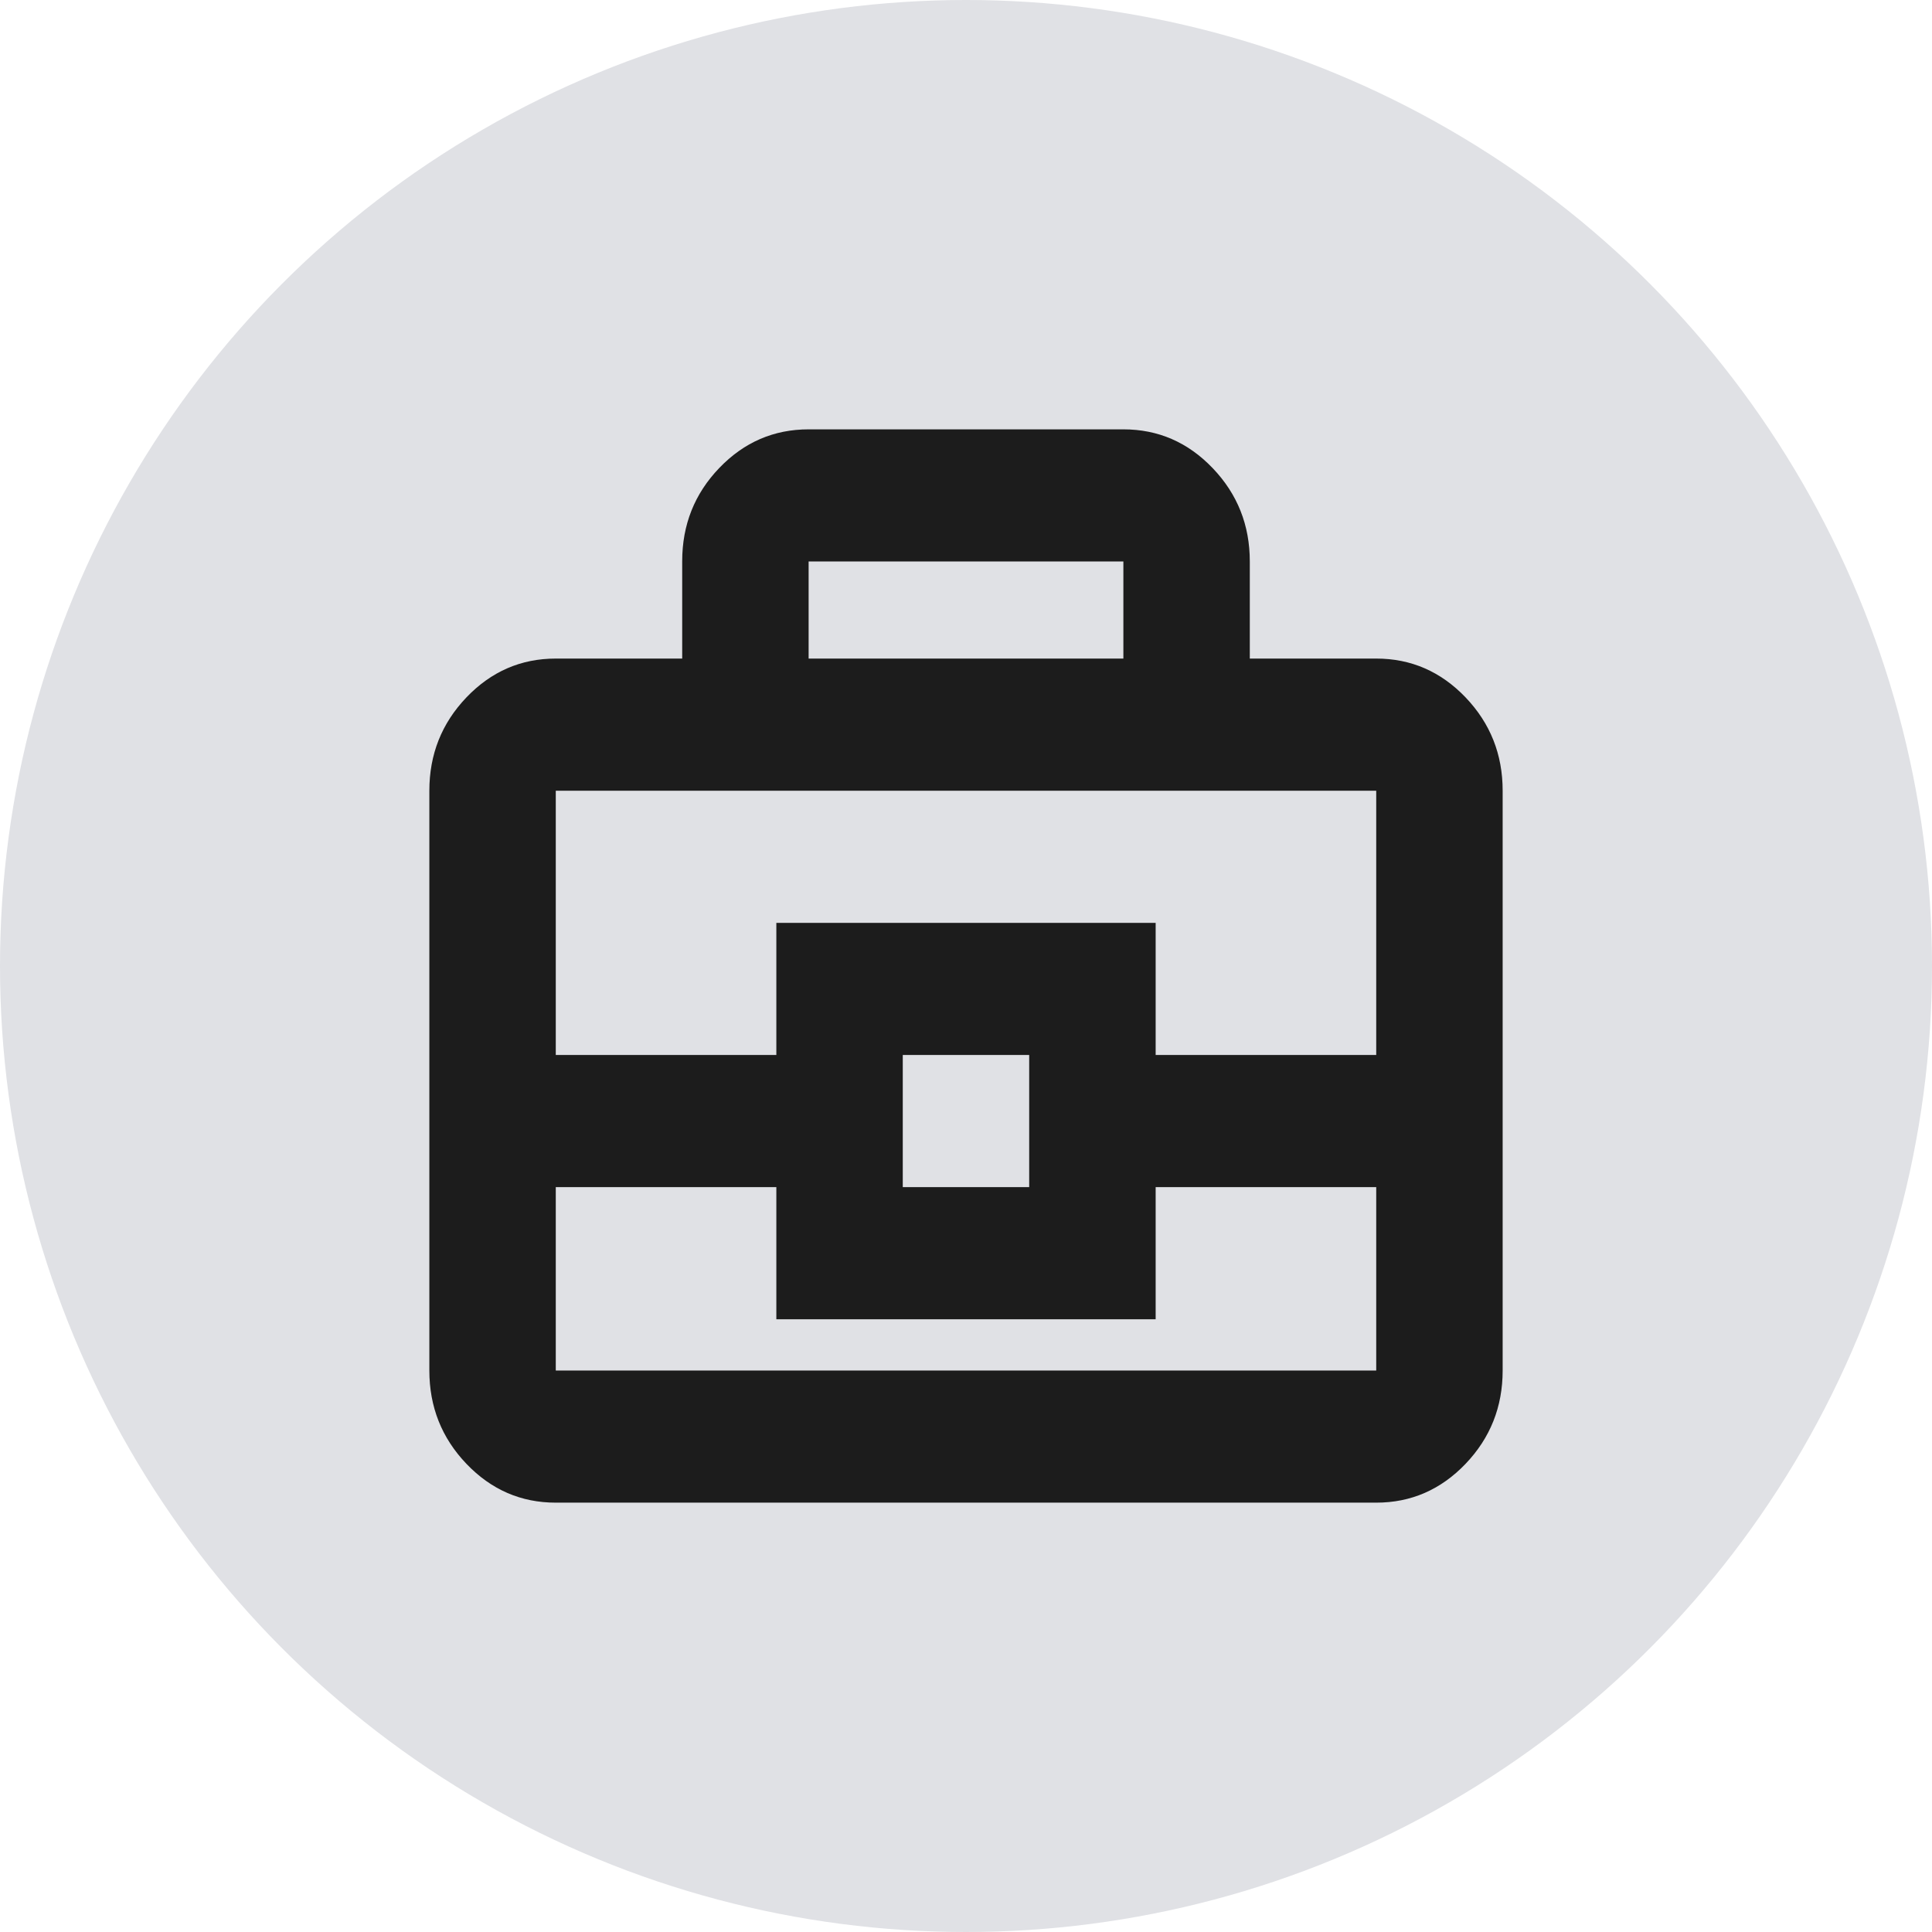 <svg width="48" height="48" viewBox="0 0 48 48" fill="none" xmlns="http://www.w3.org/2000/svg">
<circle cx="24" cy="24" r="24" fill="#E0E1E5"/>
<path d="M13.808 37.333C12.944 37.333 12.204 37.012 11.589 36.369C10.974 35.726 10.667 34.953 10.667 34.05V19.645C10.667 18.742 10.974 17.969 11.589 17.326C12.204 16.683 12.944 16.362 13.808 16.362H16.949V13.943C16.949 13.038 17.256 12.266 17.871 11.626C18.486 10.986 19.226 10.667 20.09 10.667H27.91C28.774 10.667 29.514 10.988 30.129 11.631C30.744 12.274 31.051 13.047 31.051 13.95V16.362H34.192C35.056 16.362 35.795 16.683 36.411 17.326C37.026 17.969 37.333 18.742 37.333 19.645V34.05C37.333 34.953 37.026 35.726 36.411 36.369C35.795 37.012 35.056 37.333 34.192 37.333H13.808ZM20.09 16.362H27.91V13.95H20.09V16.362ZM34.192 29.494H28.712V32.777H19.288V29.494H13.808V34.05H34.192V29.494ZM22.429 29.494H25.57V26.211H22.429V29.494ZM13.808 26.211H19.288V22.928H28.712V26.211H34.192V19.645H13.808V26.211Z" fill="#1C1C1C"/>
</svg>
